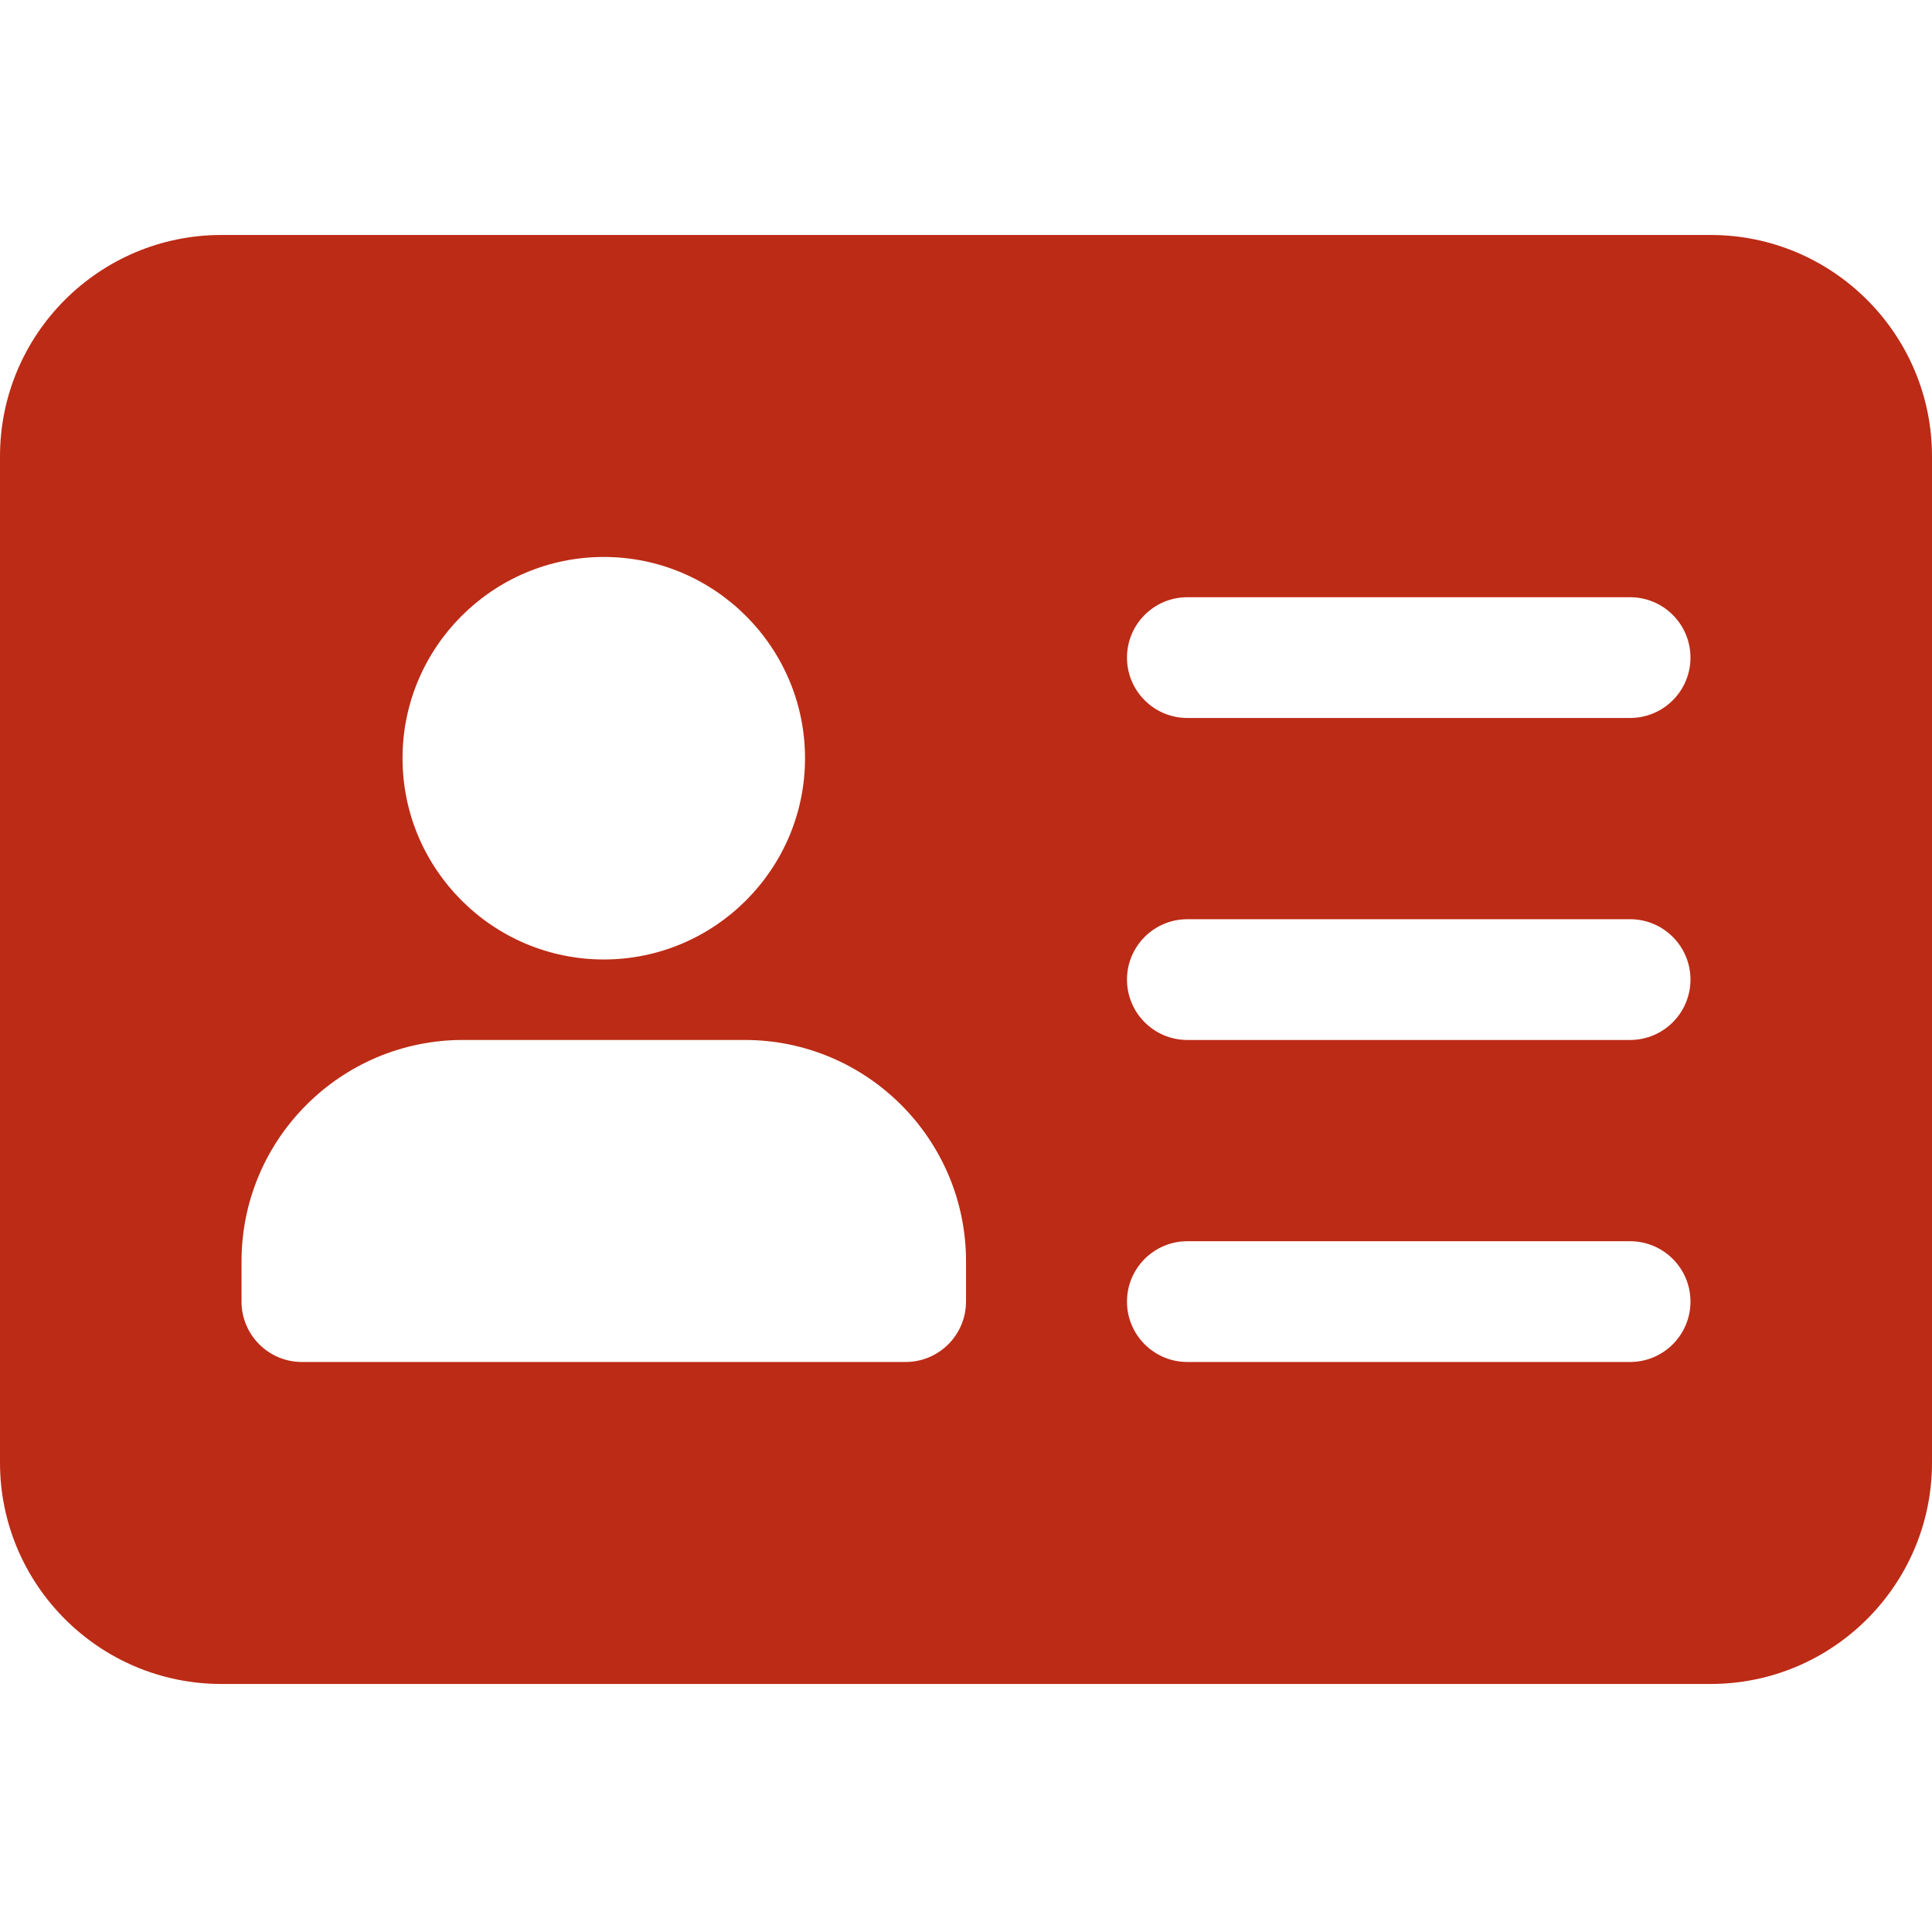 <svg xmlns="http://www.w3.org/2000/svg" width="74" height="74" viewBox="0 0 74 74">
    <g fill="none" fill-rule="evenodd">
        <g fill="#BC2B16" fill-rule="nonzero">
            <g>
                <path d="M65.52 0H8.48C3.801 0 0 3.802 0 8.48v38.54c0 4.678 3.802 8.48 8.48 8.48h57.04c4.678 0 8.48-3.802 8.48-8.48V8.48C74 3.801 70.198 0 65.52 0zM23.126 12.333c4.249 0 7.708 3.46 7.708 7.709 0 4.248-3.459 7.708-7.708 7.708-4.249 0-7.708-3.46-7.708-7.708 0-4.25 3.459-7.709 7.708-7.709zM37 40.854c0 1.277-1.036 2.313-2.313 2.313H11.564c-1.277 0-2.313-1.036-2.313-2.313v-1.541c0-4.678 3.802-8.48 8.48-8.48h10.79c4.678 0 8.48 3.802 8.48 8.48v1.541zm25.438 2.313H45.478c-1.276 0-2.312-1.036-2.312-2.313 0-1.276 1.036-2.312 2.312-2.312h16.959c1.276 0 2.312 1.036 2.312 2.312 0 1.277-1.036 2.313-2.313 2.313zm0-12.334H45.478c-1.276 0-2.312-1.036-2.312-2.312 0-1.277 1.036-2.313 2.312-2.313h16.959c1.276 0 2.312 1.036 2.312 2.313 0 1.276-1.036 2.312-2.313 2.312zm0-12.333H45.478c-1.276 0-2.312-1.036-2.312-2.313 0-1.276 1.036-2.312 2.312-2.312h16.959c1.276 0 2.312 1.036 2.312 2.313 0 1.276-1.036 2.312-2.313 2.312z" transform="translate(0 9)"/>
            </g>
        </g>
    </g>
</svg>
